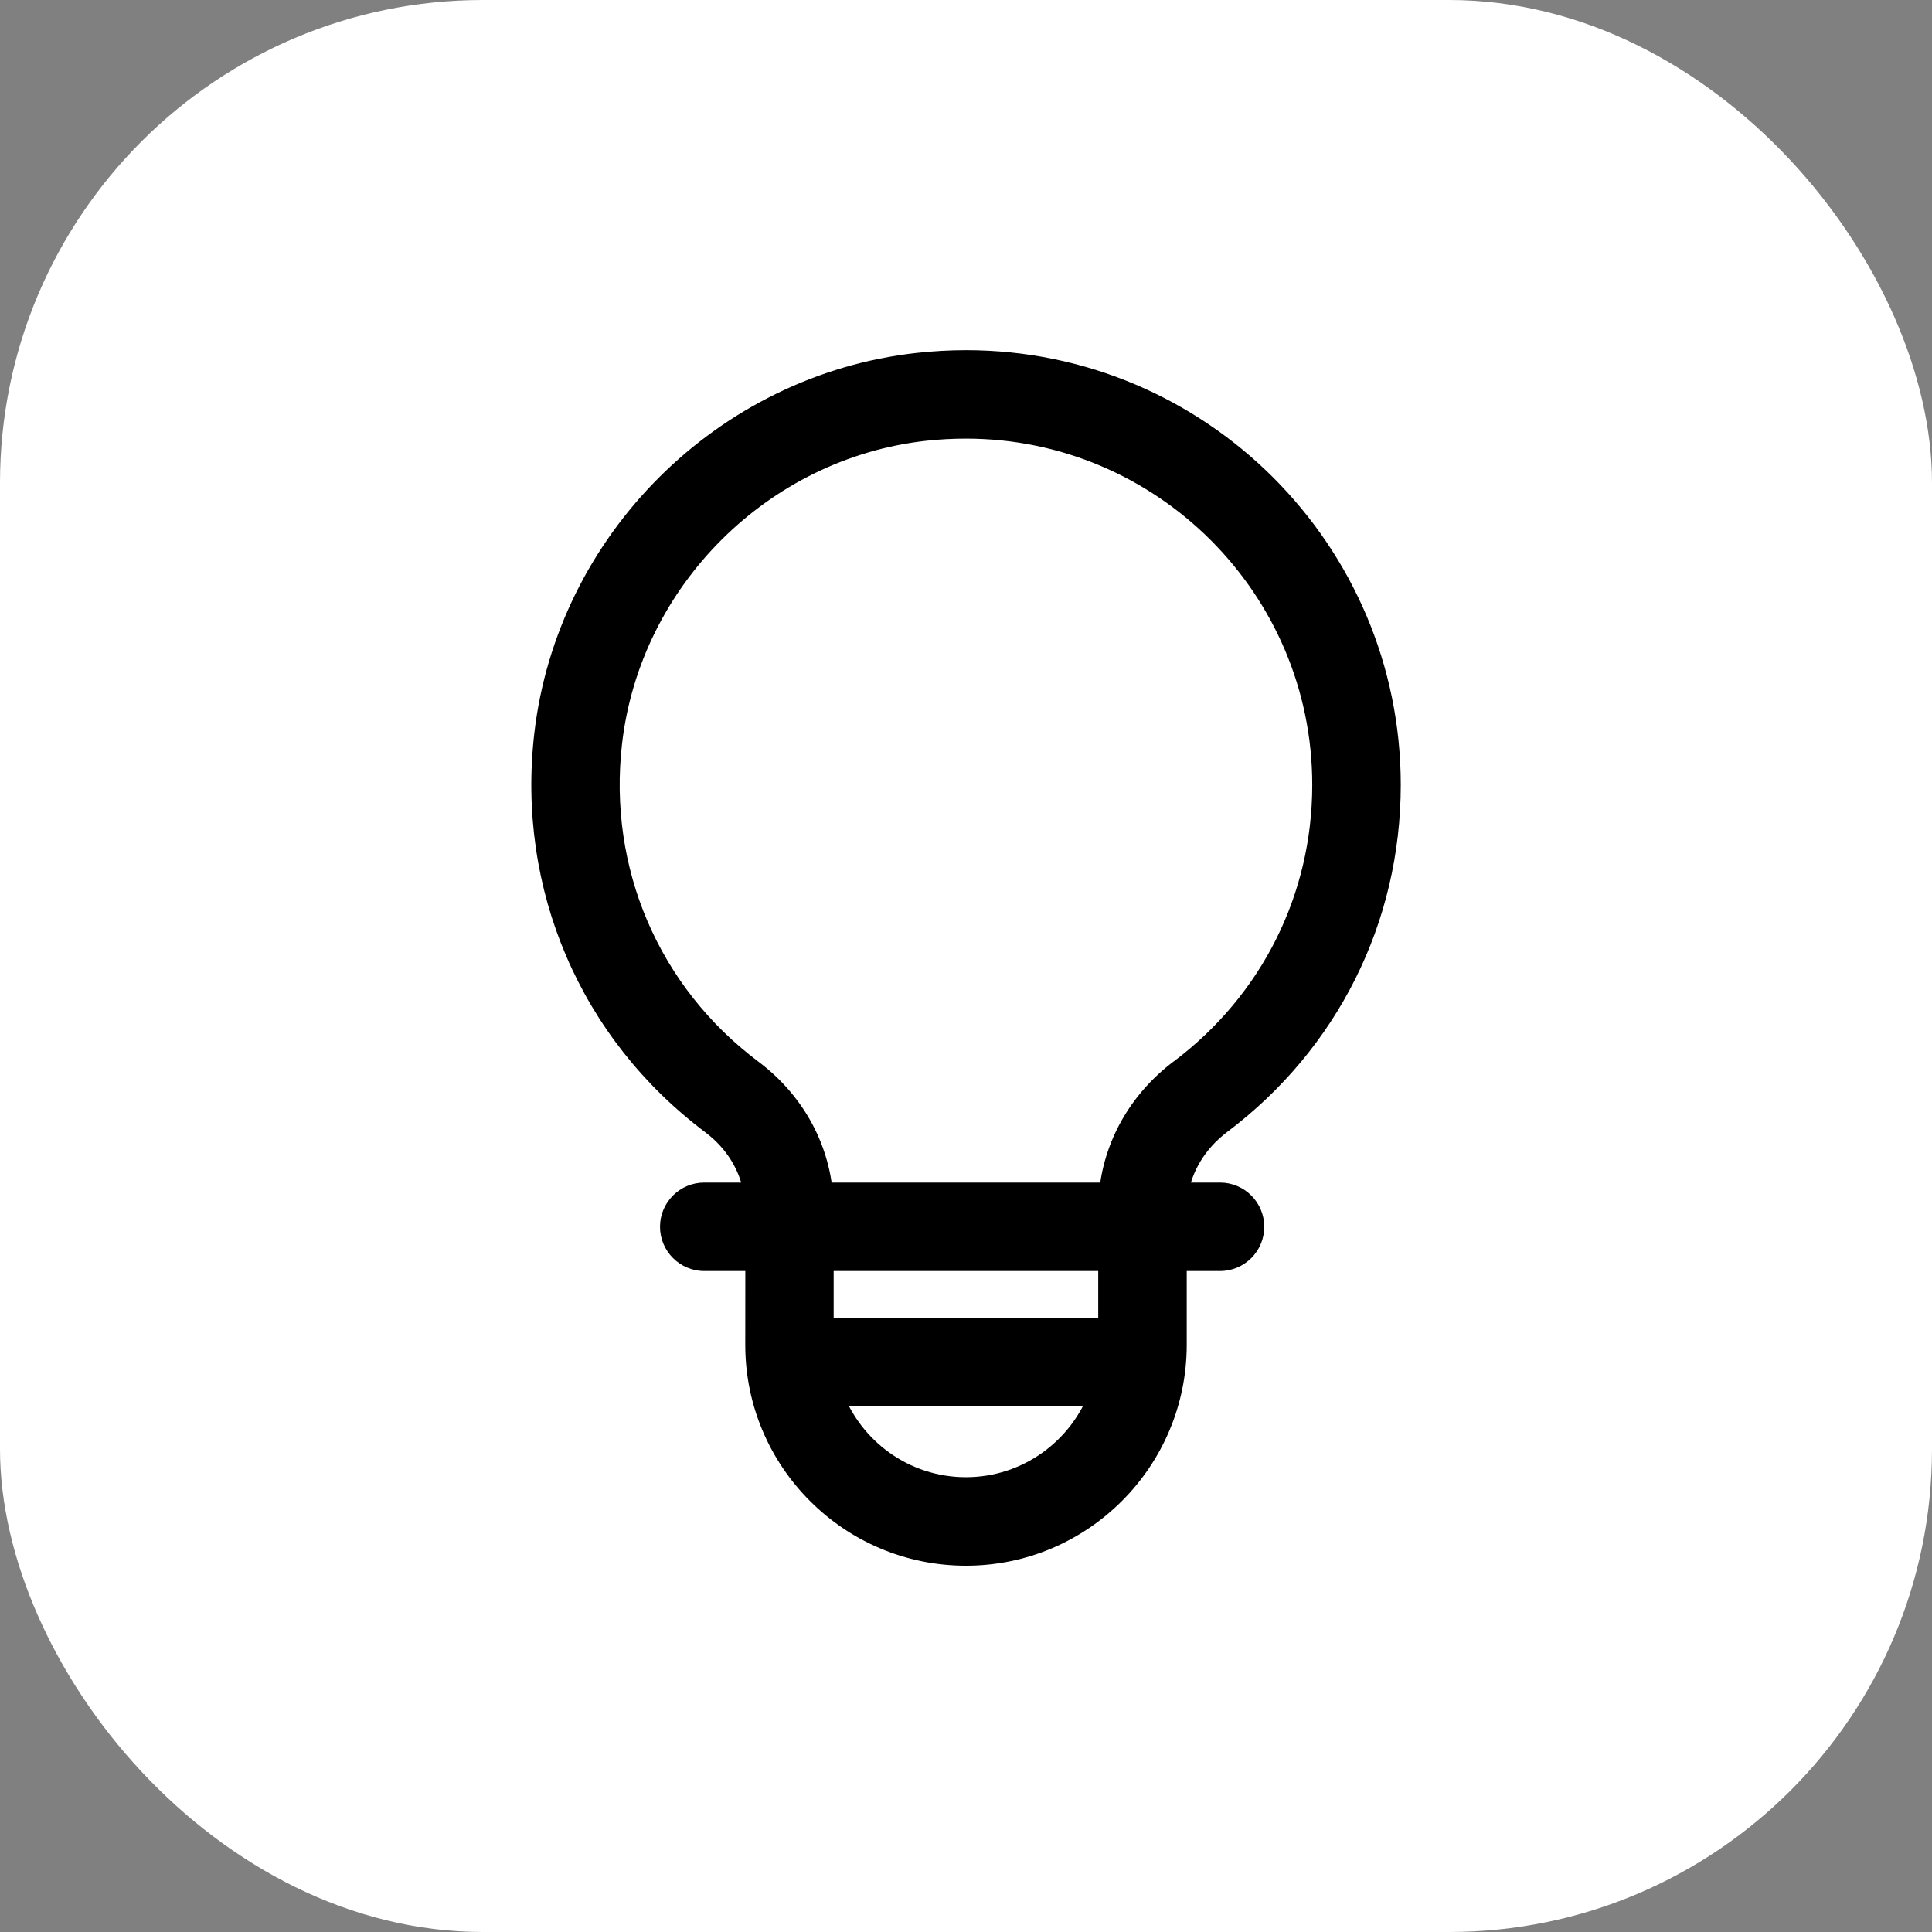 <svg width="32" height="32" viewBox="0 0 32 32" fill="none" xmlns="http://www.w3.org/2000/svg">
<rect x="0" y="0" width="32" height="32" fill="#808080" stroke="none"/>
<rect width="32" height="32" rx="8" fill="white"/>
<path d="M16.001 6C19.861 6 23.001 9.14 23.001 13C23.001 15.216 21.981 17.253 20.205 18.59C19.8 18.896 19.543 19.322 19.476 19.787H20.208C20.502 19.787 20.74 20.025 20.74 20.319C20.74 20.613 20.502 20.852 20.208 20.852H19.456V22.277C19.455 24.183 17.904 25.733 15.999 25.733C14.094 25.733 12.544 24.183 12.544 22.277L12.545 20.852H11.665C11.371 20.852 11.132 20.613 11.132 20.319C11.132 20.025 11.371 19.787 11.665 19.787H12.525C12.459 19.322 12.206 18.897 11.805 18.596C9.791 17.086 8.761 14.685 9.048 12.175C9.416 8.977 12.003 6.4 15.2 6.045C15.466 6.016 15.736 6 16.001 6ZM13.756 23.094C14.091 24.01 14.968 24.667 15.999 24.667C17.029 24.667 17.907 24.01 18.242 23.094H13.756ZM13.608 22.029H18.39V20.852H13.608V22.029ZM15.999 7.065C15.773 7.065 15.545 7.078 15.317 7.103C12.608 7.403 10.416 9.588 10.104 12.296C9.86 14.426 10.733 16.462 12.44 17.743C13.115 18.249 13.527 18.983 13.597 19.787H18.401C18.471 18.985 18.885 18.248 19.564 17.737C21.07 16.604 21.936 14.877 21.936 12.999C21.936 9.728 19.273 7.065 15.999 7.065Z" fill="black"/>
<path d="M16.001 6L16.001 5.8H16.001V6ZM23.001 13H23.201V13L23.001 13ZM20.205 18.59L20.085 18.43L20.085 18.43L20.205 18.59ZM19.476 19.787L19.278 19.758L19.244 19.987H19.476V19.787ZM20.208 19.787L20.208 19.587H20.208V19.787ZM20.74 20.319L20.94 20.319V20.319H20.74ZM20.208 20.852V21.052H20.208L20.208 20.852ZM19.456 20.852V20.652H19.256V20.852H19.456ZM19.456 22.277L19.656 22.277V22.277H19.456ZM15.999 25.733L15.999 25.933H15.999V25.733ZM12.544 22.277L12.344 22.277V22.277L12.544 22.277ZM12.545 20.852L12.745 20.852L12.745 20.652H12.545V20.852ZM11.132 20.319H10.932V20.319L11.132 20.319ZM12.525 19.787V19.987H12.756L12.723 19.759L12.525 19.787ZM11.805 18.596L11.925 18.436L11.925 18.436L11.805 18.596ZM9.048 12.175L8.849 12.152L8.849 12.152L9.048 12.175ZM15.2 6.045L15.178 5.846L15.178 5.846L15.2 6.045ZM13.756 23.094V22.894H13.47L13.568 23.162L13.756 23.094ZM15.999 24.667L15.999 24.867H15.999V24.667ZM18.242 23.094L18.43 23.163L18.528 22.894H18.242V23.094ZM13.608 22.029H13.408V22.229H13.608V22.029ZM18.39 22.029V22.229H18.59V22.029H18.39ZM18.39 20.852H18.59V20.652H18.39V20.852ZM13.608 20.852V20.652H13.408V20.852H13.608ZM15.999 7.065V6.865H15.999L15.999 7.065ZM15.317 7.103L15.296 6.904L15.295 6.904L15.317 7.103ZM10.104 12.296L9.906 12.273L9.906 12.273L10.104 12.296ZM12.44 17.743L12.32 17.903L12.32 17.903L12.44 17.743ZM13.597 19.787L13.397 19.804L13.413 19.987H13.597V19.787ZM18.401 19.787V19.987H18.585L18.601 19.805L18.401 19.787ZM19.564 17.737L19.685 17.897L19.685 17.897L19.564 17.737ZM21.936 12.999L22.136 12.999V12.999H21.936ZM16.001 6L16.001 6.2C19.751 6.2 22.801 9.25 22.801 13L23.001 13L23.201 13C23.201 9.029 19.972 5.8 16.001 5.8L16.001 6ZM23.001 13H22.801C22.801 15.153 21.811 17.131 20.085 18.43L20.205 18.59L20.325 18.75C22.152 17.375 23.201 15.279 23.201 13H23.001ZM20.205 18.59L20.085 18.43C19.64 18.766 19.353 19.238 19.278 19.758L19.476 19.787L19.674 19.816C19.733 19.406 19.96 19.026 20.326 18.749L20.205 18.59ZM19.476 19.787V19.987H20.208V19.787V19.587H19.476V19.787ZM20.208 19.787L20.208 19.987C20.392 19.987 20.54 20.136 20.54 20.319H20.74H20.94C20.94 19.915 20.612 19.587 20.208 19.587L20.208 19.787ZM20.74 20.319L20.54 20.319C20.54 20.503 20.392 20.652 20.208 20.652L20.208 20.852L20.208 21.052C20.612 21.052 20.94 20.724 20.94 20.319L20.74 20.319ZM20.208 20.852V20.652H19.456V20.852V21.052H20.208V20.852ZM19.456 20.852H19.256V22.277H19.456H19.656V20.852H19.456ZM19.456 22.277L19.256 22.277C19.255 24.072 17.794 25.533 15.999 25.533V25.733V25.933C18.015 25.933 19.654 24.293 19.656 22.277L19.456 22.277ZM15.999 25.733L15.999 25.533C14.204 25.533 12.744 24.072 12.744 22.277L12.544 22.277L12.344 22.277C12.344 24.293 13.983 25.933 15.999 25.933L15.999 25.733ZM12.544 22.277L12.744 22.277L12.745 20.852L12.545 20.852L12.345 20.851L12.344 22.277L12.544 22.277ZM12.545 20.852V20.652H11.665V20.852V21.052H12.545V20.852ZM11.665 20.852V20.652C11.481 20.652 11.332 20.502 11.332 20.319L11.132 20.319L10.932 20.319C10.932 20.724 11.261 21.052 11.665 21.052V20.852ZM11.132 20.319H11.332C11.332 20.136 11.481 19.987 11.665 19.987V19.787V19.587C11.261 19.587 10.932 19.914 10.932 20.319H11.132ZM11.665 19.787V19.987H12.525V19.787V19.587H11.665V19.787ZM12.525 19.787L12.723 19.759C12.649 19.239 12.366 18.768 11.925 18.436L11.805 18.596L11.684 18.756C12.045 19.027 12.269 19.405 12.327 19.816L12.525 19.787ZM11.805 18.596L11.925 18.436C9.968 16.968 8.968 14.637 9.247 12.197L9.048 12.175L8.849 12.152C8.554 14.732 9.614 17.203 11.685 18.756L11.805 18.596ZM9.048 12.175L9.247 12.198C9.604 9.093 12.118 6.589 15.222 6.244L15.2 6.045L15.178 5.846C11.888 6.212 9.227 8.862 8.849 12.152L9.048 12.175ZM15.2 6.045L15.222 6.244C15.482 6.215 15.744 6.2 16.001 6.2V6V5.8C15.728 5.8 15.451 5.816 15.178 5.846L15.2 6.045ZM13.756 23.094L13.568 23.162C13.931 24.154 14.88 24.867 15.999 24.867L15.999 24.667L15.999 24.467C15.055 24.467 14.251 23.866 13.944 23.025L13.756 23.094ZM15.999 24.667V24.867C17.116 24.867 18.067 24.154 18.43 23.163L18.242 23.094L18.054 23.025C17.747 23.866 16.942 24.467 15.999 24.467V24.667ZM18.242 23.094V22.894H13.756V23.094V23.294H18.242V23.094ZM13.608 22.029V22.229H18.39V22.029V21.829H13.608V22.029ZM18.39 22.029H18.59V20.852H18.39H18.19V22.029H18.39ZM18.39 20.852V20.652H13.608V20.852V21.052H18.39V20.852ZM13.608 20.852H13.408V22.029H13.608H13.808V20.852H13.608ZM15.999 7.065L15.999 6.865C15.766 6.865 15.53 6.878 15.296 6.904L15.317 7.103L15.339 7.301C15.559 7.277 15.78 7.265 15.999 7.265L15.999 7.065ZM15.317 7.103L15.295 6.904C12.493 7.215 10.229 9.472 9.906 12.273L10.104 12.296L10.303 12.319C10.605 9.703 12.723 7.592 15.339 7.301L15.317 7.103ZM10.104 12.296L9.906 12.273C9.654 14.473 10.556 16.579 12.32 17.903L12.44 17.743L12.56 17.583C10.911 16.345 10.067 14.378 10.303 12.319L10.104 12.296ZM12.44 17.743L12.32 17.903C12.951 18.376 13.333 19.059 13.397 19.804L13.597 19.787L13.796 19.77C13.721 18.907 13.279 18.122 12.56 17.583L12.44 17.743ZM13.597 19.787V19.987H18.401V19.787V19.587H13.597V19.787ZM18.401 19.787L18.601 19.805C18.666 19.061 19.049 18.375 19.685 17.897L19.564 17.737L19.444 17.577C18.722 18.12 18.277 18.908 18.202 19.77L18.401 19.787ZM19.564 17.737L19.685 17.897C21.241 16.727 22.136 14.94 22.136 12.999L21.936 12.999L21.735 12.999C21.735 14.813 20.9 16.482 19.444 17.578L19.564 17.737ZM21.936 12.999H22.136C22.136 9.617 19.384 6.865 15.999 6.865V7.065V7.265C19.163 7.265 21.735 9.838 21.735 12.999H21.936Z" fill="black"/>
</svg>
